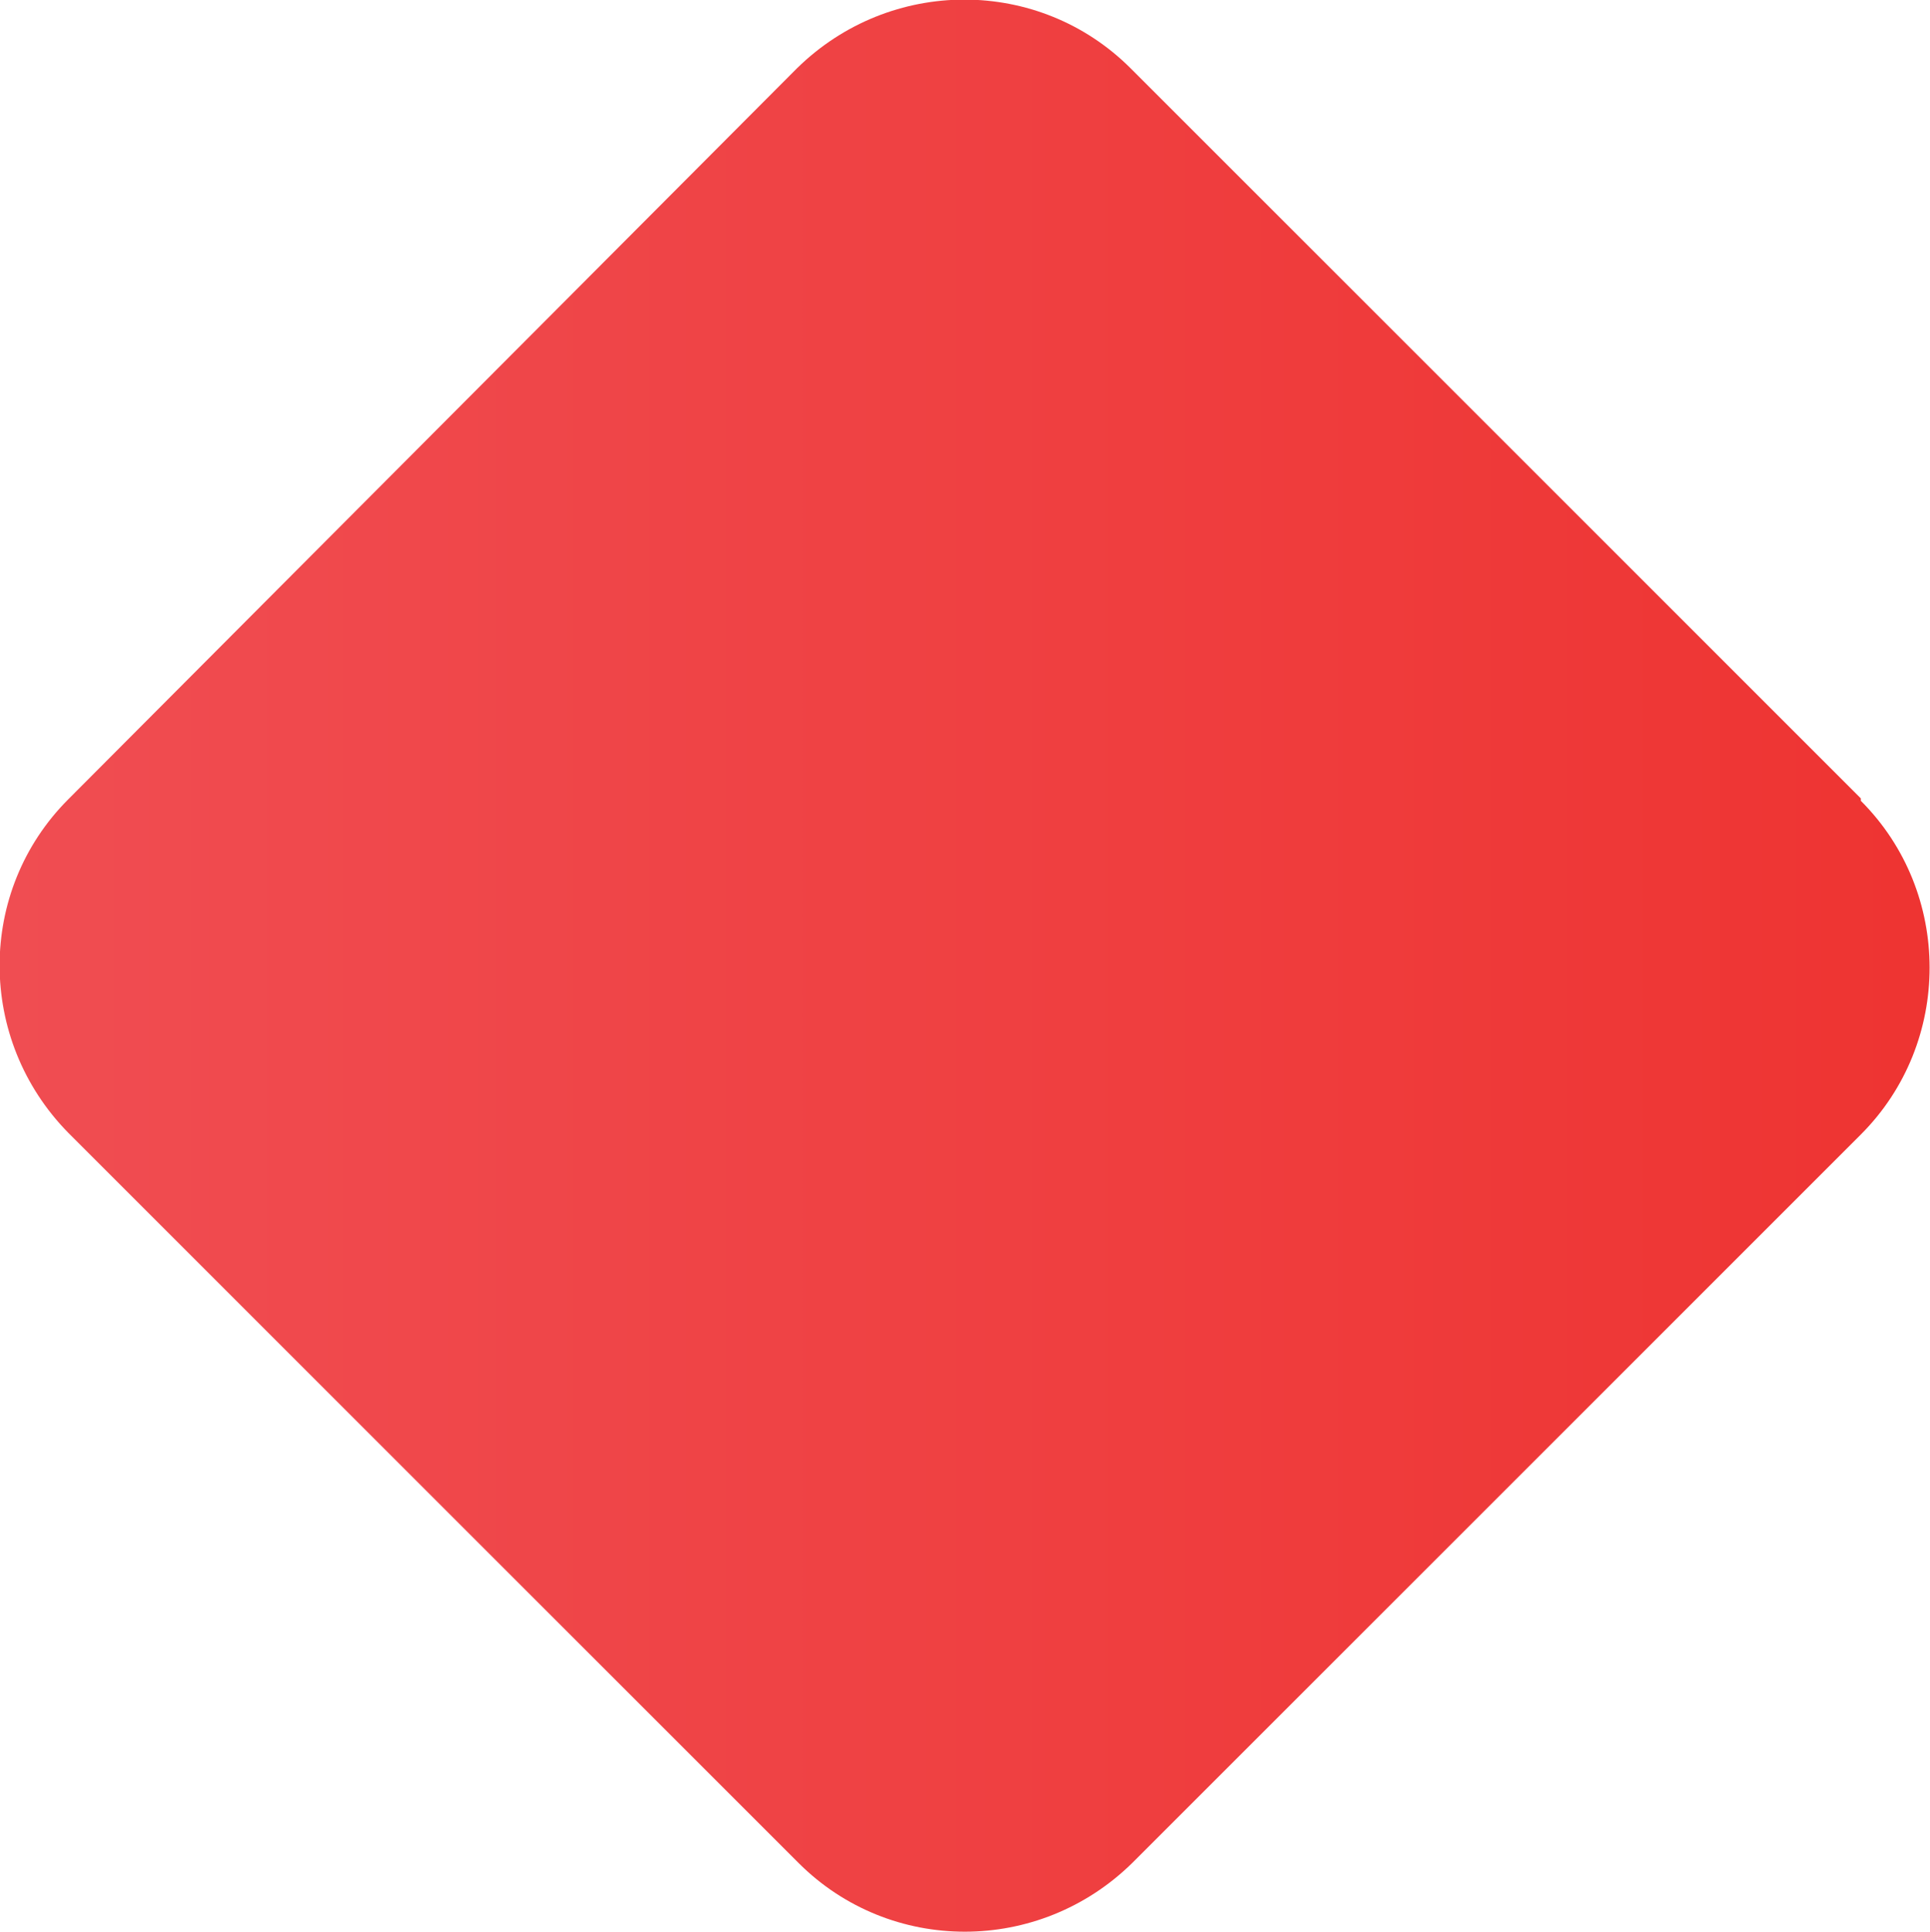 <svg xmlns="http://www.w3.org/2000/svg" xmlns:xlink="http://www.w3.org/1999/xlink" id="Layer_2" data-name="Layer 2" viewBox="0 0 24 24.03"><defs><style>      .cls-1 {        fill: url(#linear-gradient);      }    </style><linearGradient id="linear-gradient" x1="0" y1="14.51" x2="24" y2="14.51" gradientTransform="translate(0 26.53) scale(1 -1)" gradientUnits="userSpaceOnUse"><stop offset="0" stop-color="#f04d52"></stop><stop offset=".99" stop-color="#ee3432"></stop></linearGradient></defs><g id="Layer_1-2" data-name="Layer 1"><path class="cls-1" d="M23.15,9.94l-6.1-6.1L14.06,.85c-1.14-1.14-2.99-1.14-4.15,0L.85,9.94c-1.14,1.14-1.14,2.99,0,4.15l9.08,9.08c1.14,1.14,2.99,1.14,4.15,0l2.99-2.99,6.07-6.07c1.14-1.14,1.14-3.01,0-4.15v-.03Z"></path></g></svg>